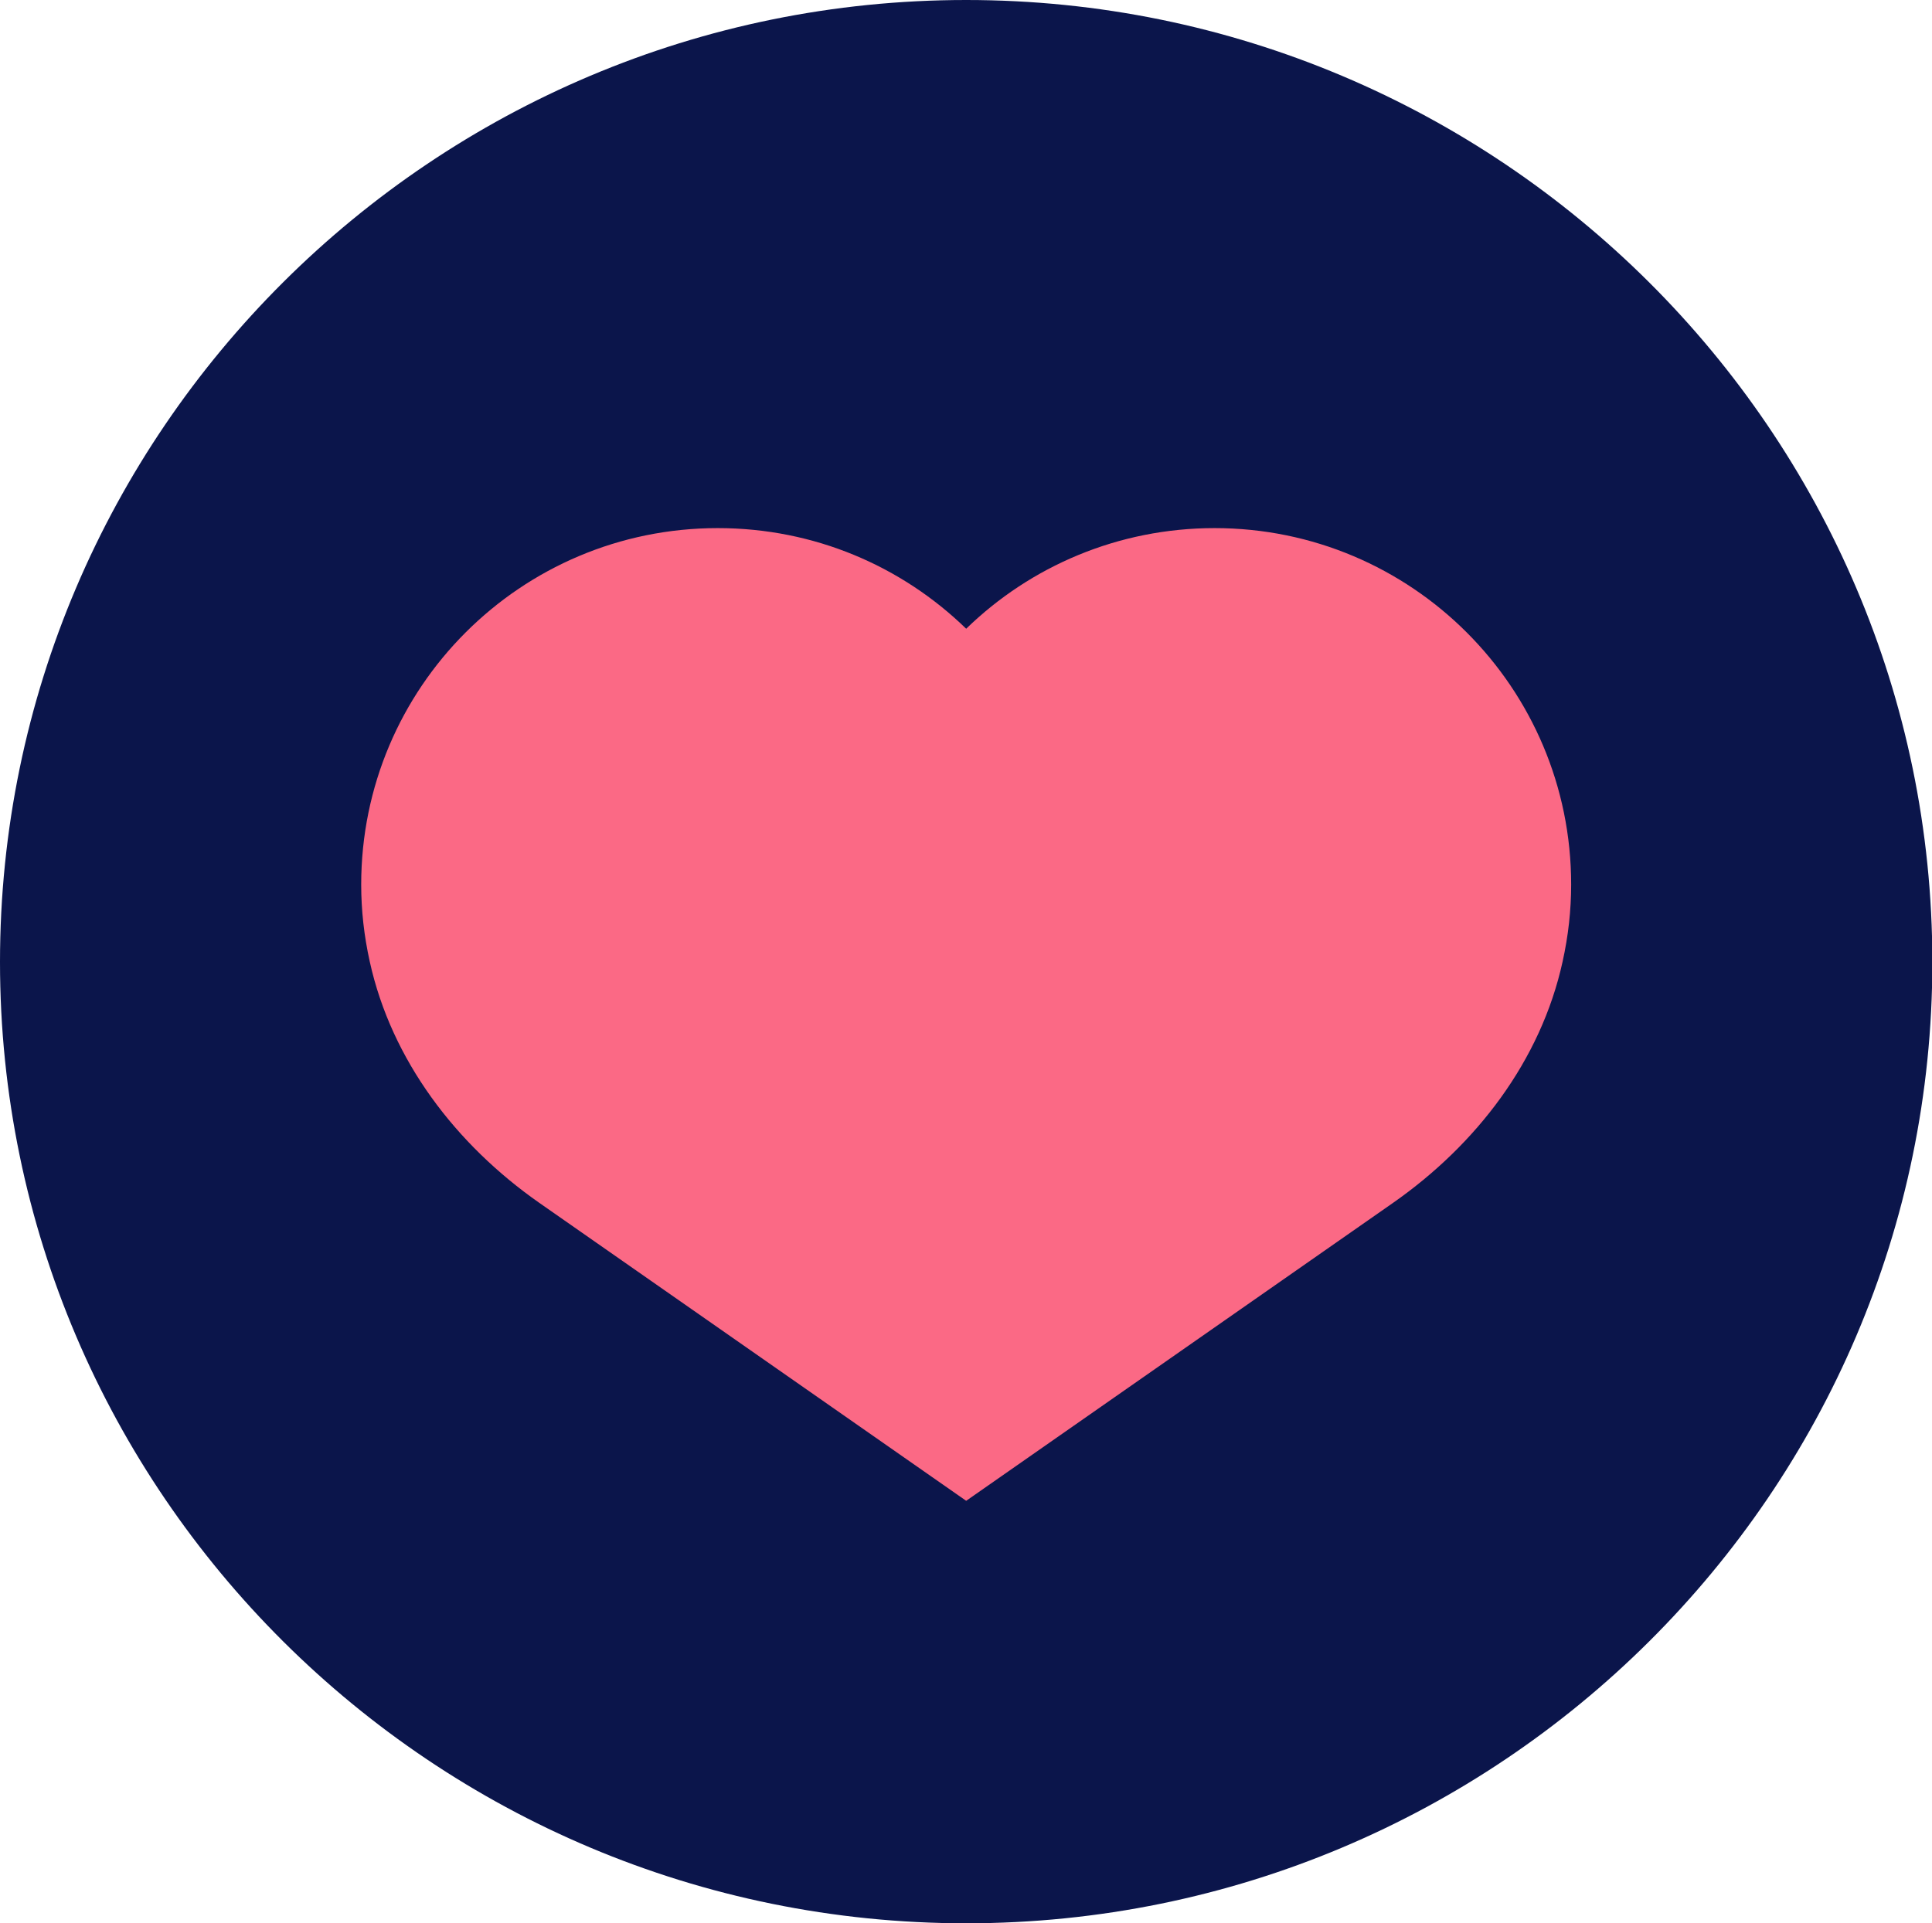 <?xml version="1.0" encoding="UTF-8"?>
<svg xmlns="http://www.w3.org/2000/svg" id="Layer_2" data-name="Layer 2" viewBox="0 0 54.13 53.9">
  <defs>
    <style>
      .cls-1 {
        fill: #fb6985;
      }

      .cls-1, .cls-2 {
        stroke-width: 0px;
      }

      .cls-2 {
        fill: #0b154b;
      }
    </style>
  </defs>
  <g id="Layer_1-2" data-name="Layer 1">
    <g>
      <path class="cls-2" d="M27.07,0C12.14,0,0,12.1,0,26.96s12.14,26.94,27.07,26.94,27.07-12.08,27.07-26.94S41.99,0,27.07,0Z"></path>
      <path class="cls-1" d="M27.07,42.06l11.96-8.35c2.33-1.63,4.14-3.98,4.75-6.76.16-.72.24-1.44.24-2.16,0-5.52-4.47-9.99-9.99-9.99-2.7,0-5.16,1.07-6.96,2.82-1.8-1.75-4.25-2.82-6.96-2.82-5.52,0-9.99,4.47-9.99,9.99,0,.72.08,1.44.24,2.16.61,2.77,2.42,5.13,4.75,6.76l11.96,8.35Z"></path>
    </g>
  </g>
</svg>
